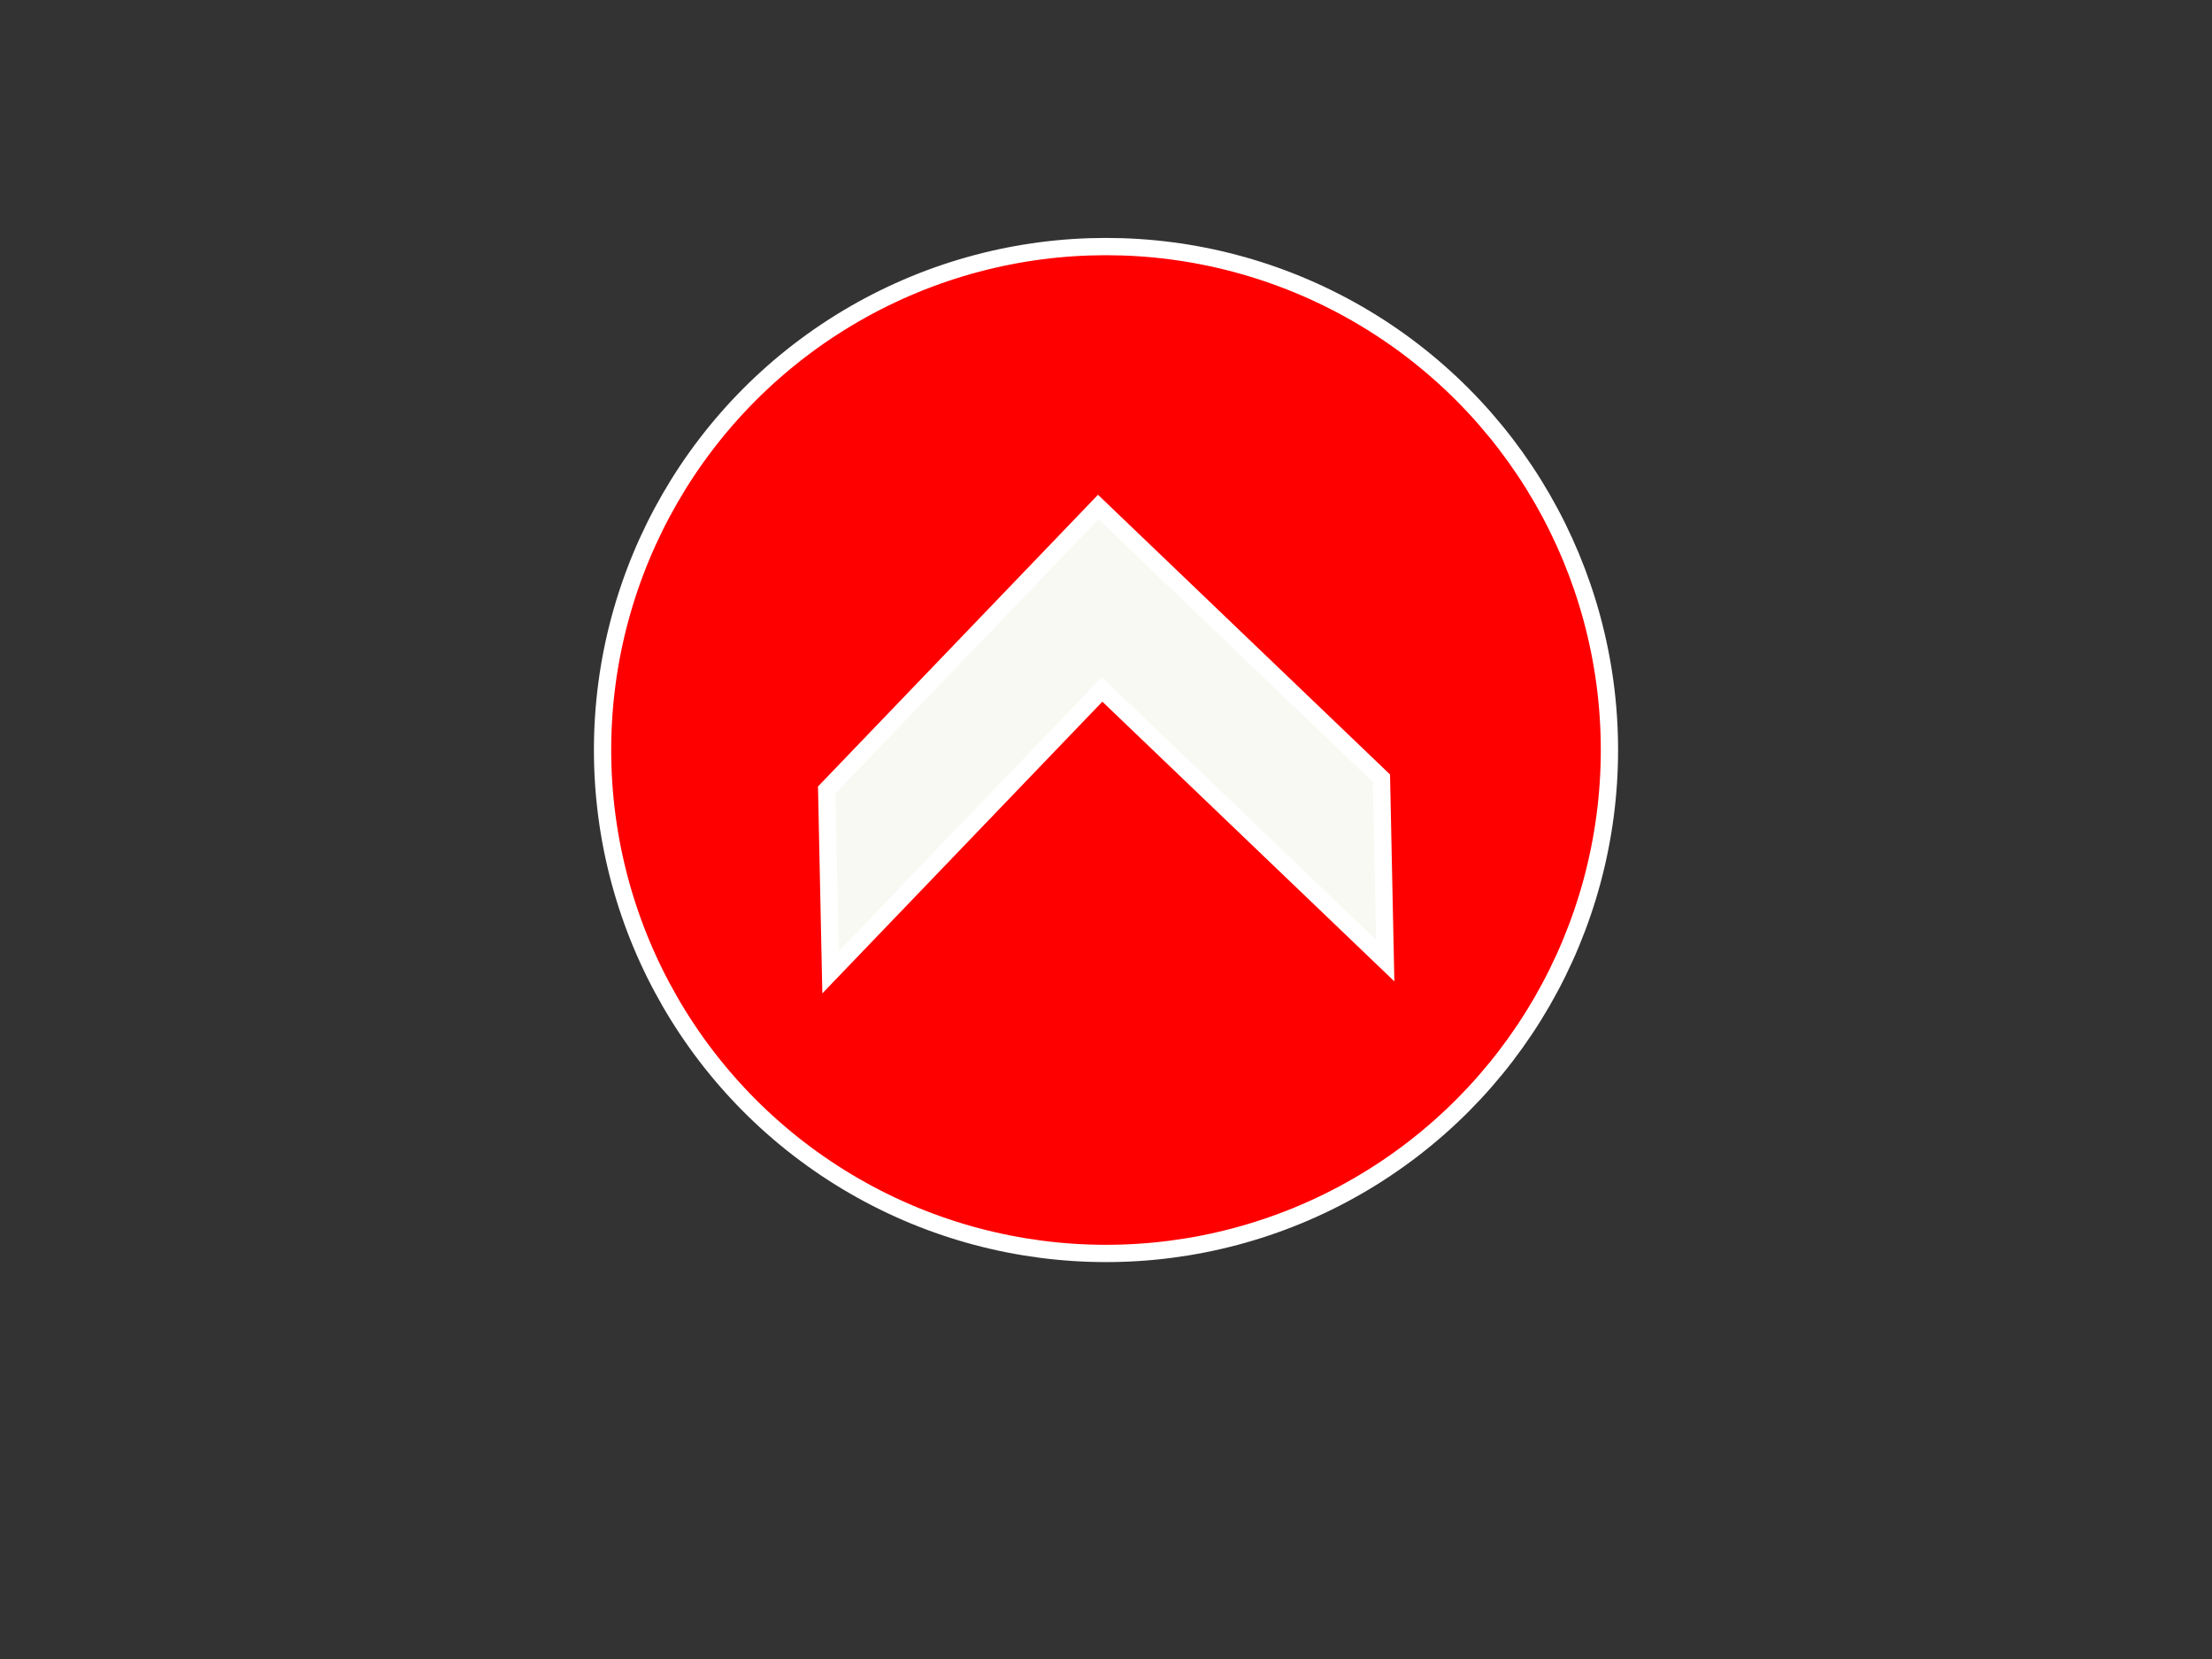 <?xml version="1.0" encoding="UTF-8"?>
<svg width="640" height="480" xmlns="http://www.w3.org/2000/svg" xmlns:svg="http://www.w3.org/2000/svg">
 <rect width="100%" height="100%" fill="#333333" stroke="none"/>
 <!-- Created with SVG-edit - http://svg-edit.googlecode.com/ -->
 <title>Page Next</title>
 <g>
  <title>Layer 1</title>

  <g transform="rotate(180 320,217) " id="svg_4">
   <circle id="svg_1" r="145.661" cy="217" cx="320" stroke-width="5" stroke="#ffffff" fill="#FF0000"/>
   <path transform="rotate(88.797 320.842,220.832) " id="svg_3" d="m334.531,220.832l-80.189,-80.273l52.811,0l80.189,80.273l-80.189,80.272l-52.811,0l80.189,-80.272z" stroke-linecap="null" stroke-linejoin="null" stroke-dasharray="null" stroke-width="5" stroke="#ffffff" fill="#f9f9f4"/>
  </g>
 </g>
</svg>